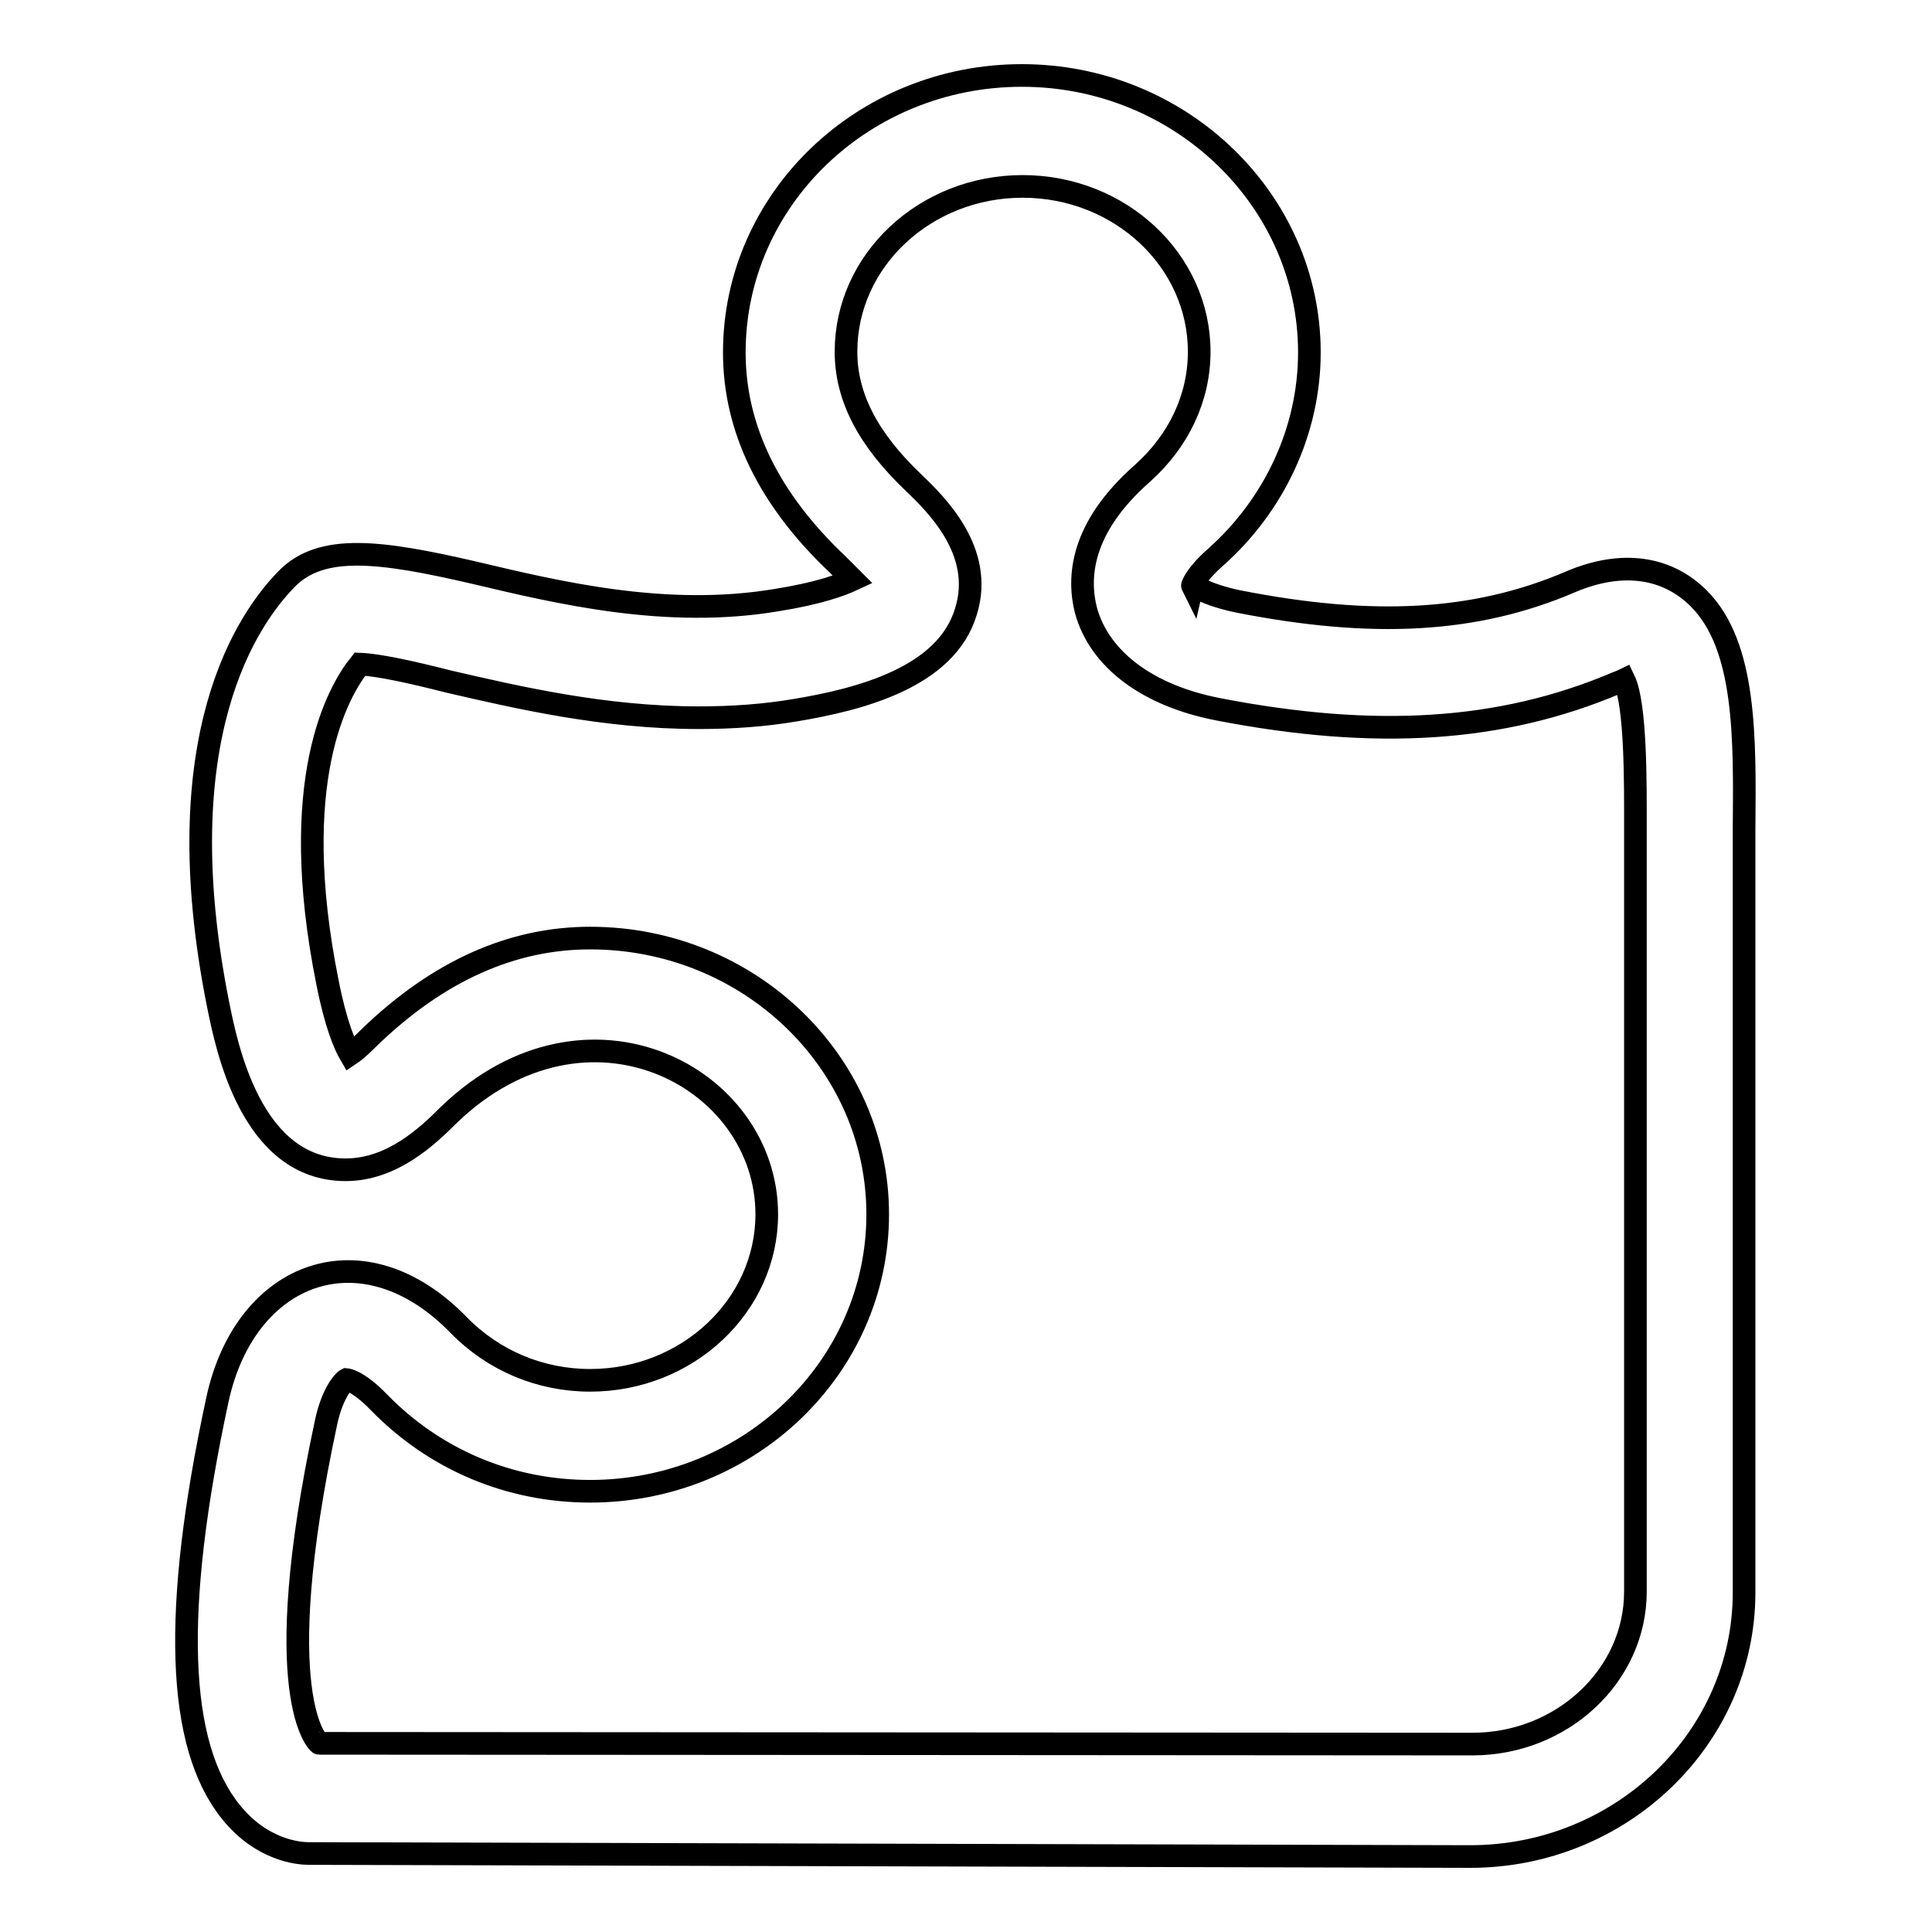 <?xml version="1.0" encoding="utf-8"?>
<!-- Svg Vector Icons : http://www.onlinewebfonts.com/icon -->
<!DOCTYPE svg PUBLIC "-//W3C//DTD SVG 1.1//EN" "http://www.w3.org/Graphics/SVG/1.1/DTD/svg11.dtd">
<svg version="1.1" xmlns="http://www.w3.org/2000/svg" xmlns:xlink="http://www.w3.org/1999/xlink" x="0px" y="0px" viewBox="0 0 256 256" enable-background="new 0 0 256 256" xml:space="preserve">
<g><g><path stroke-width="3" fill-opacity="0" stroke="#000000"  d="M78.2,182.9c-6.6,0-12.8-2.6-17.4-7.3c-12.6-13-28.3-7.3-32,9.9c-6,27.9-5.4,45.7,1.8,54.6c4.1,5.1,9,5.5,10.3,5.5l153.9,0.4c20,0,36.3-15.7,36.3-35v-96.6l0-4.6c0.1-11.9,0.3-24.2-6-30.5c-4.2-4.2-10.2-5.1-17-2.2c-12.6,5.4-26.2,6.1-44,2.6c-4.4-0.9-6.2-2.3-6.1-2.1c0,0,0.3-1.3,3-3.7c7.9-7,12.5-16.9,12.5-27.2c0-20.2-17.1-36.7-38.1-36.7c-21,0-38.1,16.4-38.1,36.7c0,10.1,4.6,19.5,13.7,28.1c0.4,0.4,1.3,1.3,2,2c-1.5,0.7-4.4,1.8-10,2.7c-14.7,2.5-29.1-1-40.1-3.6C50.4,73,42.6,72,38,76.7c-5.1,5.2-16.2,20.9-9.1,56.4c1.1,5.4,4.3,21.9,16.9,21.9c6.2,0,10.9-4.5,13.7-7.3c18.3-17.6,42.1-5,42.1,13.2C101.6,173,91.1,182.9,78.2,182.9z M78.2,124.3c-10.3,0-20.1,4.3-29.3,13.2c-0.5,0.5-1.6,1.6-2.5,2.2c-0.7-1.2-1.9-3.9-3-9.5C38,103.4,44.8,91.6,47.7,88c2.5,0.1,7,1.1,11.7,2.3c9.1,2.1,20.6,4.8,33.2,4.8c4.4,0,8.7-0.3,12.8-1c8.4-1.4,20-4.3,22.6-13.1c2.5-8-4.1-14.3-6.9-17c-6.1-5.8-9-11.4-9-17.4c0-12.1,10.5-21.9,23.4-21.9c12.9,0,23.4,9.8,23.4,21.9c0,6.1-2.7,11.8-7.5,16.1c-8.3,7.3-8.6,13.9-7.5,18.2c1.8,6.5,8.2,11.3,17.6,13.1c20.7,4,37.4,3,52.7-3.5c0.5-0.2,0.8-0.3,1-0.4c1.6,3.3,1.5,14.1,1.5,19.4l0,101.4c0,11.1-9.7,20.2-21.6,20.2L42.3,231c-0.1,0-6.9-6.1,0.9-42.5c0.8-3.8,2.3-5.5,2.7-5.7c0,0,1.5,0.1,4.3,3c7.4,7.6,17.3,11.8,28,11.8c21,0,38.1-16.4,38.1-36.7C116.3,140.7,99.2,124.3,78.2,124.3z"/></g></g>
</svg>